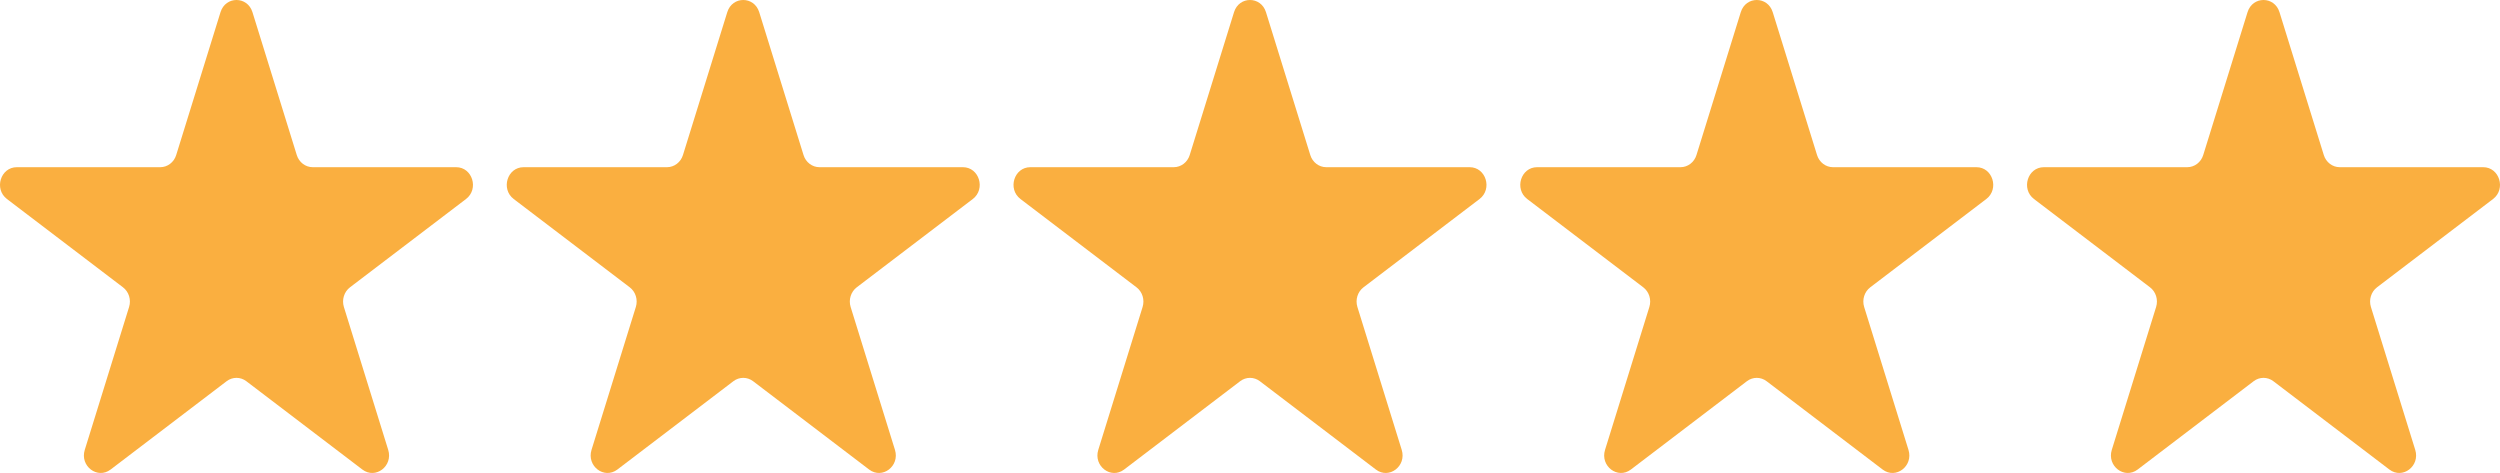 <svg xmlns="http://www.w3.org/2000/svg" width="148" height="28" viewBox="0 0 148 28" fill="none"><path d="M13.055 0.719C13.353 -0.24 14.647 -0.24 14.945 0.719L17.569 9.179C17.702 9.608 18.083 9.898 18.514 9.898L27.005 9.898C27.967 9.898 28.367 11.188 27.589 11.781L20.719 17.009C20.371 17.274 20.225 17.744 20.358 18.173L22.982 26.633C23.279 27.592 22.232 28.389 21.453 27.797L14.584 22.568C14.236 22.303 13.764 22.303 13.416 22.568L6.547 27.797C5.768 28.389 4.72 27.592 5.018 26.633L7.642 18.173C7.775 17.744 7.629 17.274 7.281 17.009L0.411 11.781C-0.367 11.188 0.033 9.898 0.995 9.898L9.486 9.898C9.917 9.898 10.298 9.608 10.431 9.179L13.055 0.719Z" fill="#FAAF40"></path><path d="M43.055 0.719C43.353 -0.24 44.647 -0.24 44.945 0.719L47.569 9.179C47.702 9.608 48.083 9.898 48.514 9.898L57.005 9.898C57.967 9.898 58.367 11.188 57.589 11.781L50.719 17.009C50.371 17.274 50.225 17.744 50.358 18.173L52.982 26.633C53.279 27.592 52.232 28.389 51.453 27.797L44.584 22.568C44.236 22.303 43.764 22.303 43.416 22.568L36.547 27.797C35.768 28.389 34.721 27.592 35.018 26.633L37.642 18.173C37.775 17.744 37.629 17.274 37.281 17.009L30.411 11.781C29.633 11.188 30.033 9.898 30.995 9.898L39.486 9.898C39.917 9.898 40.298 9.608 40.431 9.179L43.055 0.719Z" fill="#FAAF40"></path><path d="M73.055 0.719C73.353 -0.24 74.647 -0.24 74.945 0.719L77.569 9.179C77.702 9.608 78.083 9.898 78.514 9.898L87.005 9.898C87.967 9.898 88.367 11.188 87.589 11.781L80.719 17.009C80.371 17.274 80.225 17.744 80.358 18.173L82.982 26.633C83.279 27.592 82.232 28.389 81.453 27.797L74.584 22.568C74.236 22.303 73.764 22.303 73.416 22.568L66.547 27.797C65.768 28.389 64.721 27.592 65.018 26.633L67.642 18.173C67.775 17.744 67.629 17.274 67.281 17.009L60.411 11.781C59.633 11.188 60.033 9.898 60.995 9.898L69.486 9.898C69.917 9.898 70.298 9.608 70.431 9.179L73.055 0.719Z" fill="#FAAF40"></path><path d="M103.055 0.719C103.353 -0.24 104.647 -0.24 104.945 0.719L107.569 9.179C107.702 9.608 108.083 9.898 108.514 9.898L117.005 9.898C117.967 9.898 118.367 11.188 117.589 11.781L110.719 17.009C110.371 17.274 110.225 17.744 110.358 18.173L112.982 26.633C113.28 27.592 112.232 28.389 111.453 27.797L104.584 22.568C104.236 22.303 103.764 22.303 103.416 22.568L96.547 27.797C95.768 28.389 94.721 27.592 95.018 26.633L97.642 18.173C97.775 17.744 97.629 17.274 97.281 17.009L90.411 11.781C89.633 11.188 90.033 9.898 90.995 9.898L99.486 9.898C99.917 9.898 100.298 9.608 100.431 9.179L103.055 0.719Z" fill="#FAAF40"></path><path d="M133.055 0.719C133.353 -0.24 134.647 -0.24 134.945 0.719L137.569 9.179C137.702 9.608 138.083 9.898 138.514 9.898L147.005 9.898C147.967 9.898 148.367 11.188 147.589 11.781L140.719 17.009C140.371 17.274 140.225 17.744 140.358 18.173L142.982 26.633C143.28 27.592 142.232 28.389 141.453 27.797L134.584 22.568C134.236 22.303 133.764 22.303 133.416 22.568L126.547 27.797C125.768 28.389 124.72 27.592 125.018 26.633L127.642 18.173C127.775 17.744 127.629 17.274 127.281 17.009L120.411 11.781C119.633 11.188 120.033 9.898 120.995 9.898L129.486 9.898C129.917 9.898 130.298 9.608 130.431 9.179L133.055 0.719Z" fill="#FAAF40"></path></svg>